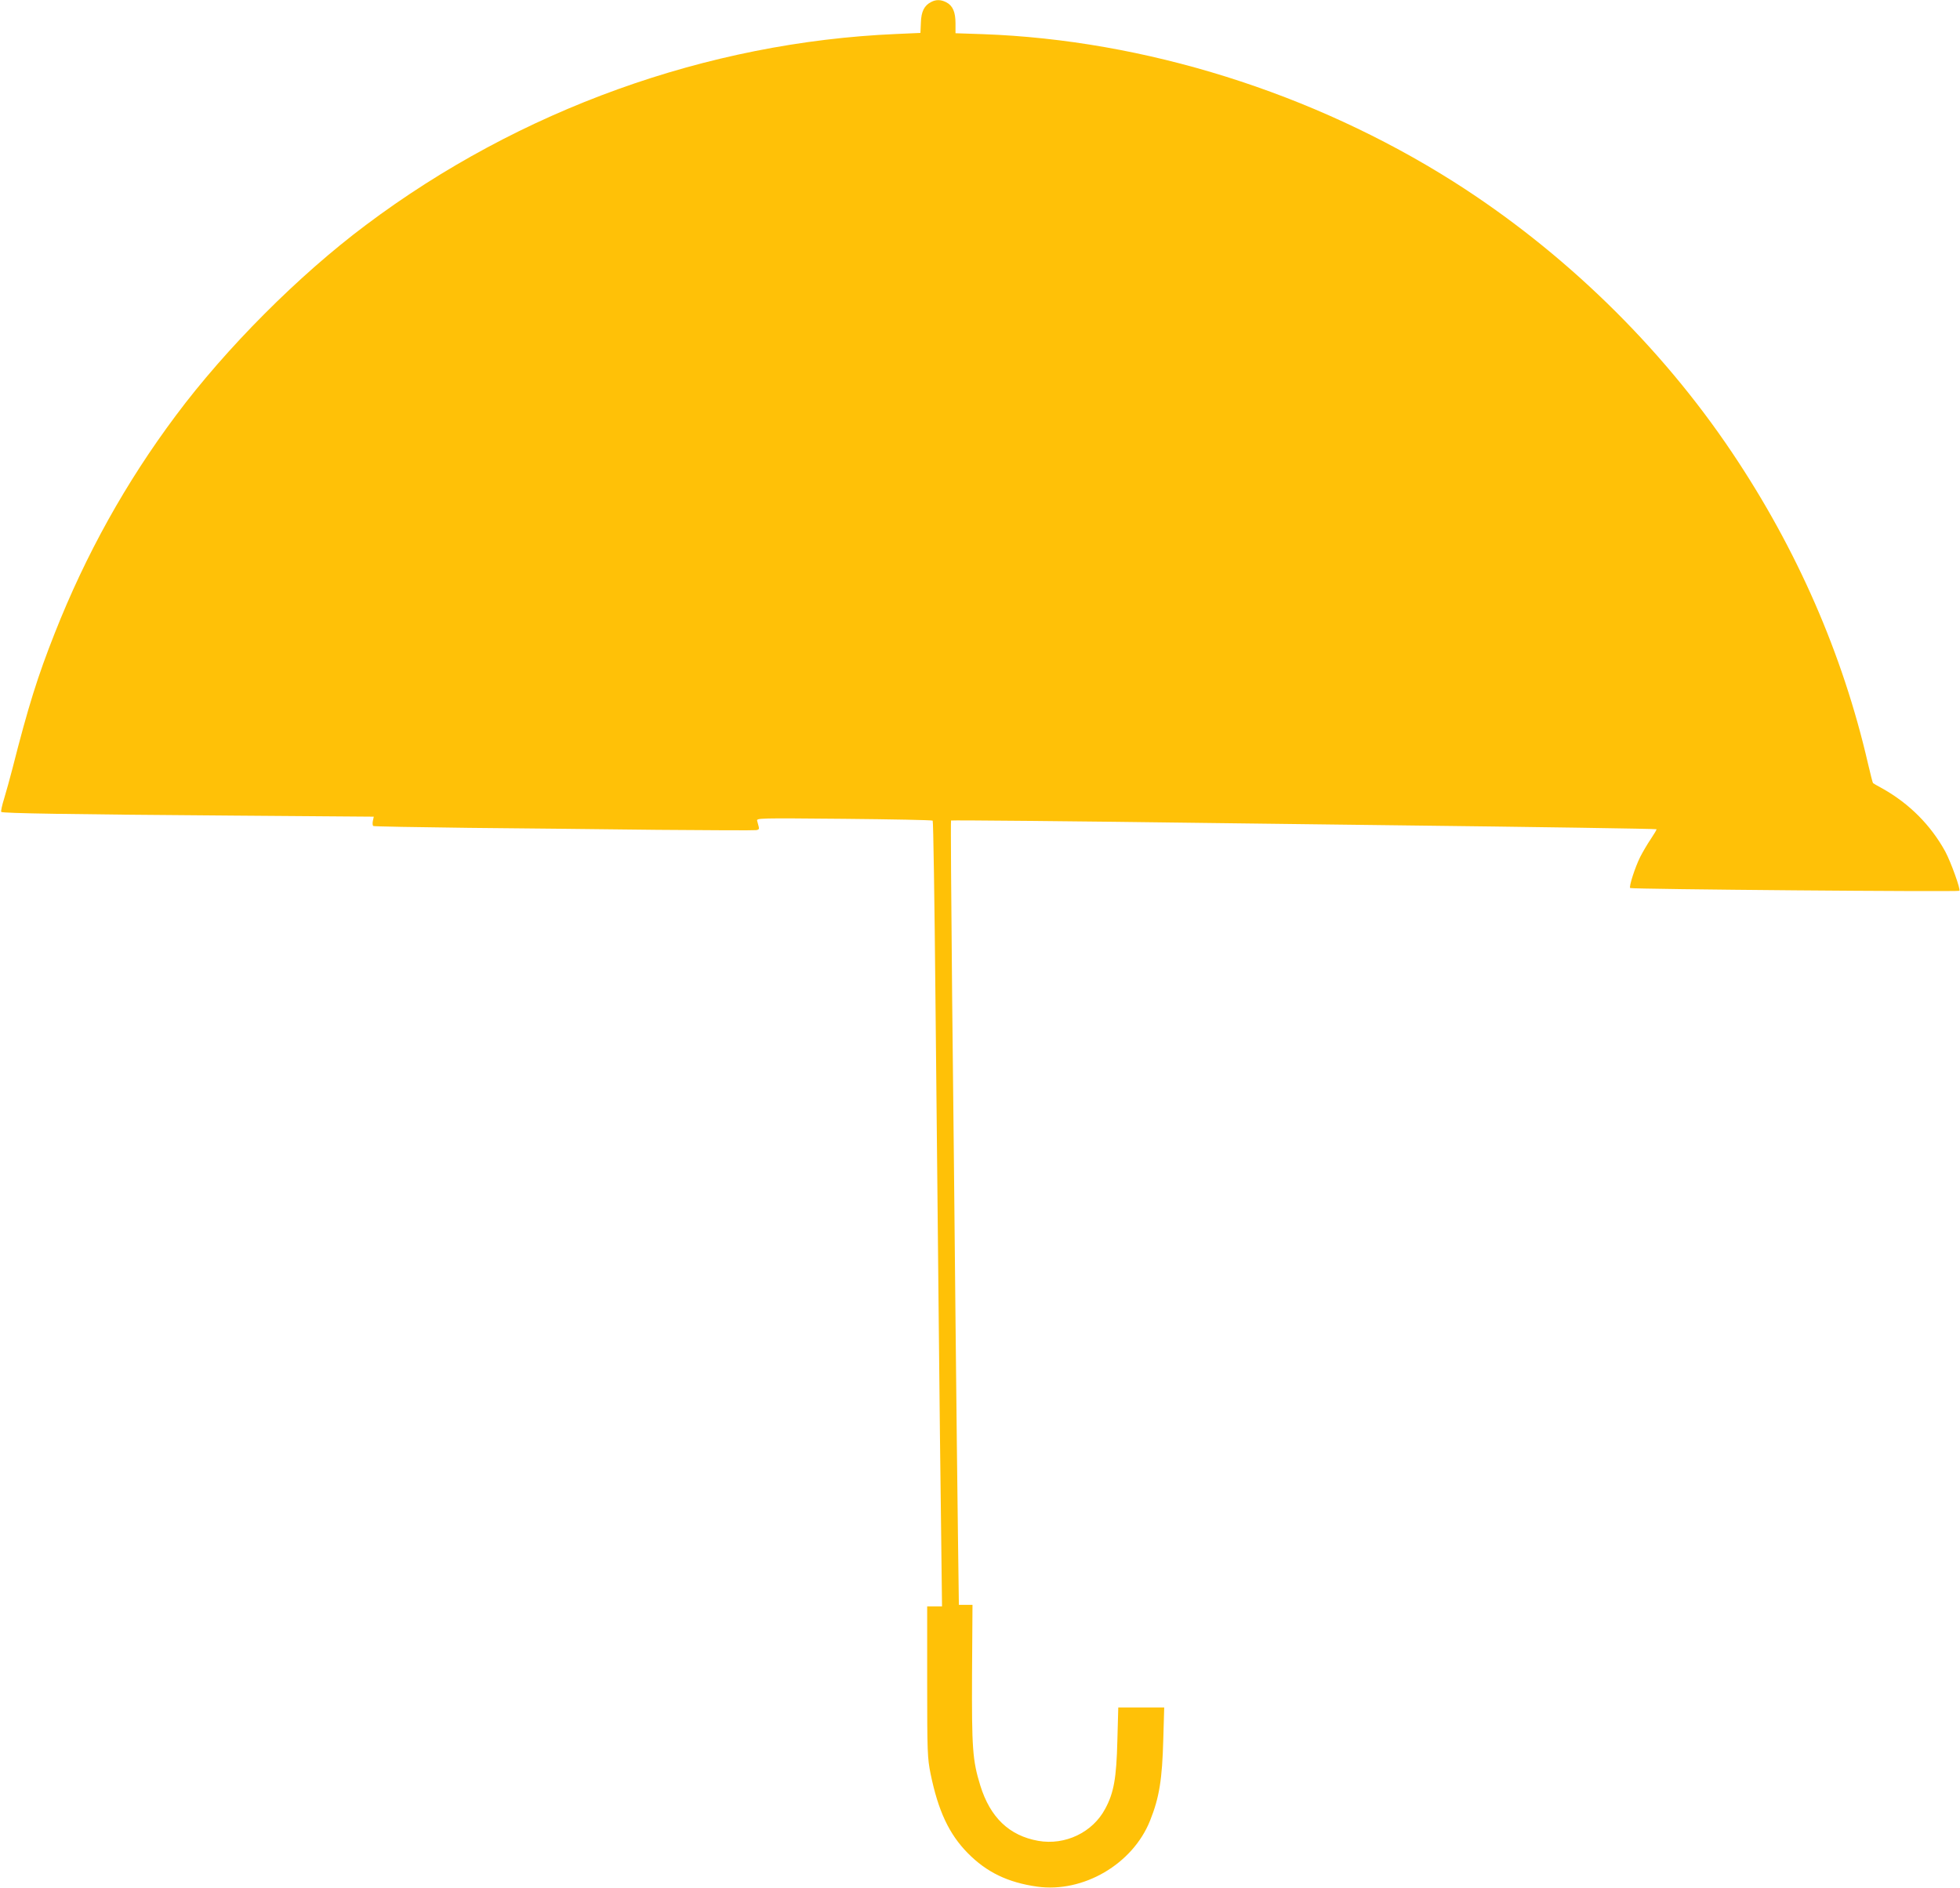 <?xml version="1.0" standalone="no"?>
<!DOCTYPE svg PUBLIC "-//W3C//DTD SVG 20010904//EN"
 "http://www.w3.org/TR/2001/REC-SVG-20010904/DTD/svg10.dtd">
<svg version="1.0" xmlns="http://www.w3.org/2000/svg"
 width="1280pt" height="1233pt" viewBox="0 0 1280 1233"
 preserveAspectRatio="xMidYMid meet">
<g transform="translate(0,1233) scale(0.1,-0.1)"
fill="#ffc107" stroke="none">
<path d="M6081 12317 c-45 -23 -65 -62 -67 -135 l-3 -67 -158 -7 c-1235 -53
-2460 -494 -3463 -1247 -440 -329 -915 -806 -1242 -1245 -326 -436 -588 -907
-791 -1422 -111 -281 -172 -475 -276 -884 -16 -63 -41 -151 -54 -195 -14 -44
-22 -83 -19 -87 9 -9 433 -16 1520 -24 l913 -7 -6 -28 c-3 -15 -2 -30 3 -33 5
-3 286 -8 623 -12 338 -3 893 -9 1234 -13 341 -3 630 -4 643 -2 17 2 21 8 17
22 -3 11 -7 28 -10 38 -6 19 5 19 567 14 315 -3 576 -8 579 -12 4 -3 12 -521
18 -1151 6 -630 16 -1559 21 -2065 5 -506 12 -1144 16 -1417 l6 -498 -49 0
-48 0 0 -492 c0 -467 2 -499 22 -600 50 -244 121 -395 243 -519 123 -125 262
-192 453 -219 301 -42 625 147 738 432 60 150 79 268 86 531 l6 207 -150 0
-150 0 -6 -218 c-6 -244 -23 -339 -79 -443 -82 -155 -262 -241 -438 -210 -189
34 -313 152 -378 361 -51 165 -56 243 -54 728 l3 452 -45 0 -44 0 -6 452 c-3
249 -11 887 -16 1418 -5 531 -15 1479 -22 2107 -6 629 -10 1144 -7 1145 5 3
853 -5 1664 -16 314 -4 860 -11 1215 -15 947 -11 1725 -23 1728 -26 2 -2 -14
-29 -36 -62 -22 -32 -53 -85 -70 -118 -34 -68 -75 -195 -66 -204 7 -8 2143
-26 2150 -18 9 9 -56 189 -92 256 -95 173 -235 313 -409 411 -33 18 -61 34
-63 36 -2 1 -17 59 -33 128 -165 716 -465 1402 -887 2030 -468 698 -1104 1316
-1820 1770 -919 581 -2016 925 -3074 963 l-178 6 0 64 c0 75 -18 116 -60 138
-35 18 -67 19 -99 2z"/>
</g>
</svg>
